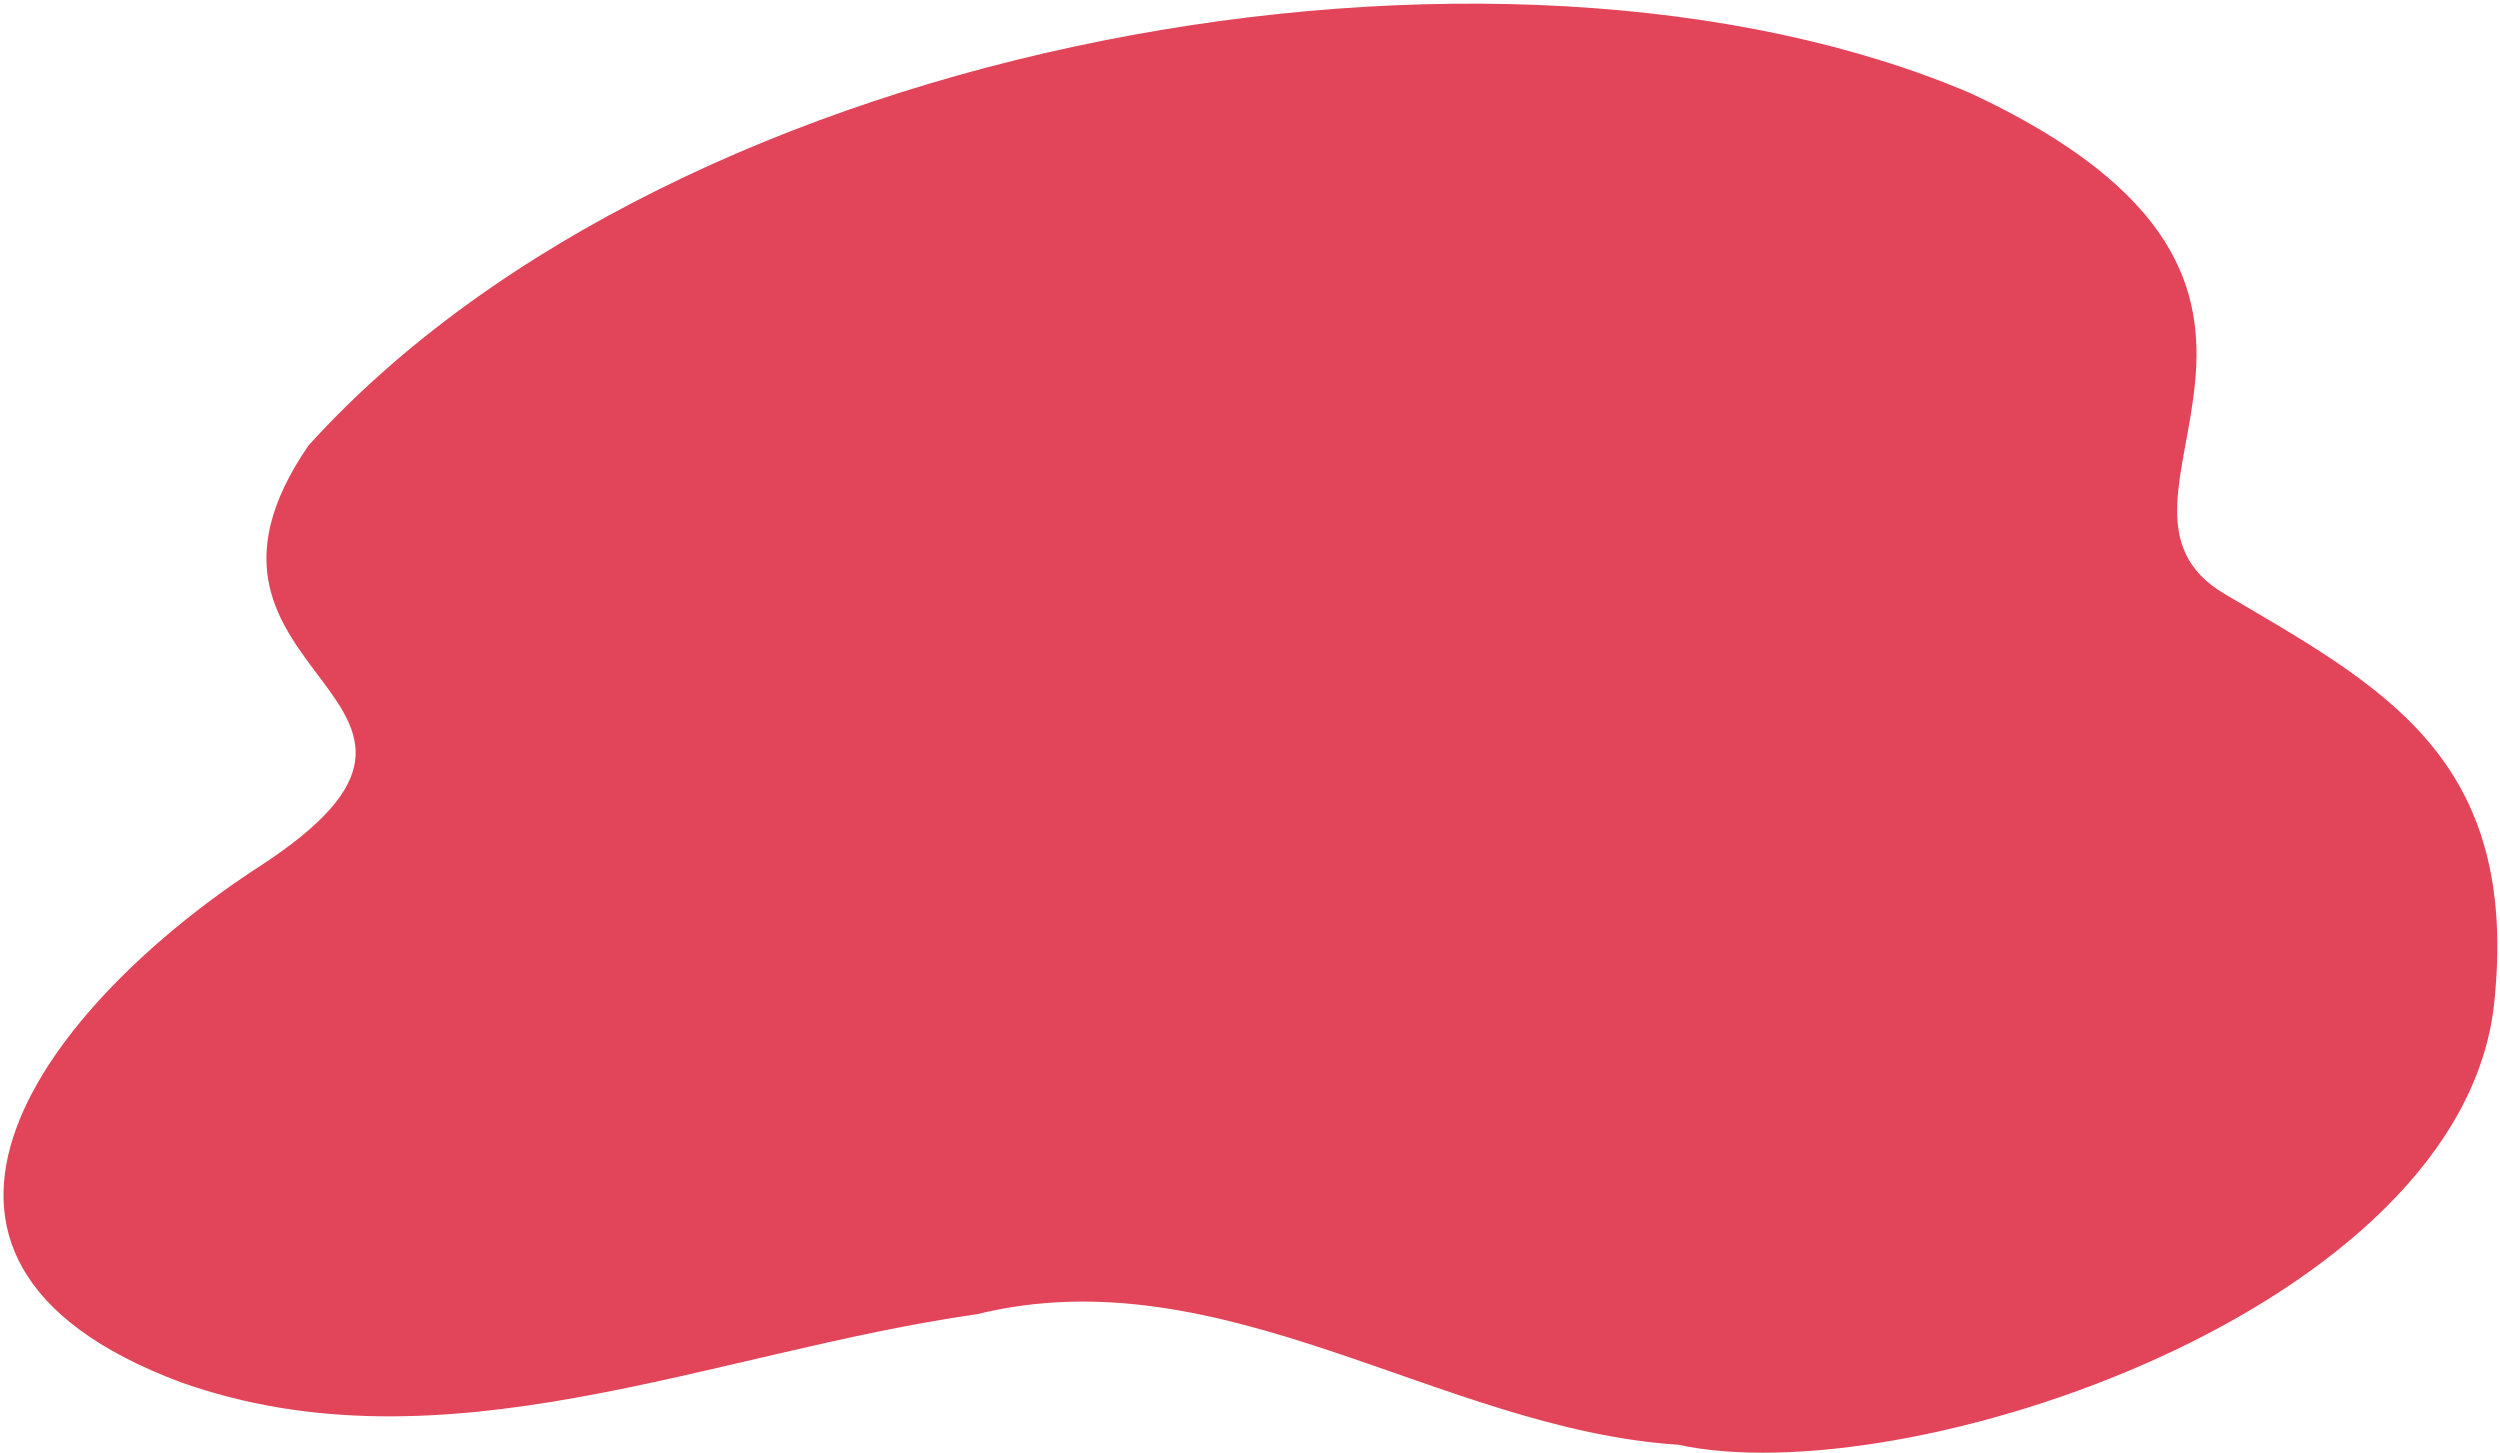 <svg width="609" height="354" viewBox="0 0 609 354" fill="none" xmlns="http://www.w3.org/2000/svg">
<path d="M408.478 351.912C350.867 348.063 297.761 305.452 238.008 320.137C173.554 329.28 107.929 359.477 43.99 336.697C-37.204 306.317 11.905 244.251 63.427 210.92C126.86 169.478 35.831 165.698 75.152 108.524C165.383 8.767 365.775 -26.101 480.198 22.787C581.622 70.214 503.608 122.122 541.945 144.709C580.282 167.295 613.813 184.544 607.602 244.197C599.825 318.897 464.098 364.259 408.357 351.845L408.4 351.85L408.478 351.912Z" fill="#E24459"/>
</svg>
